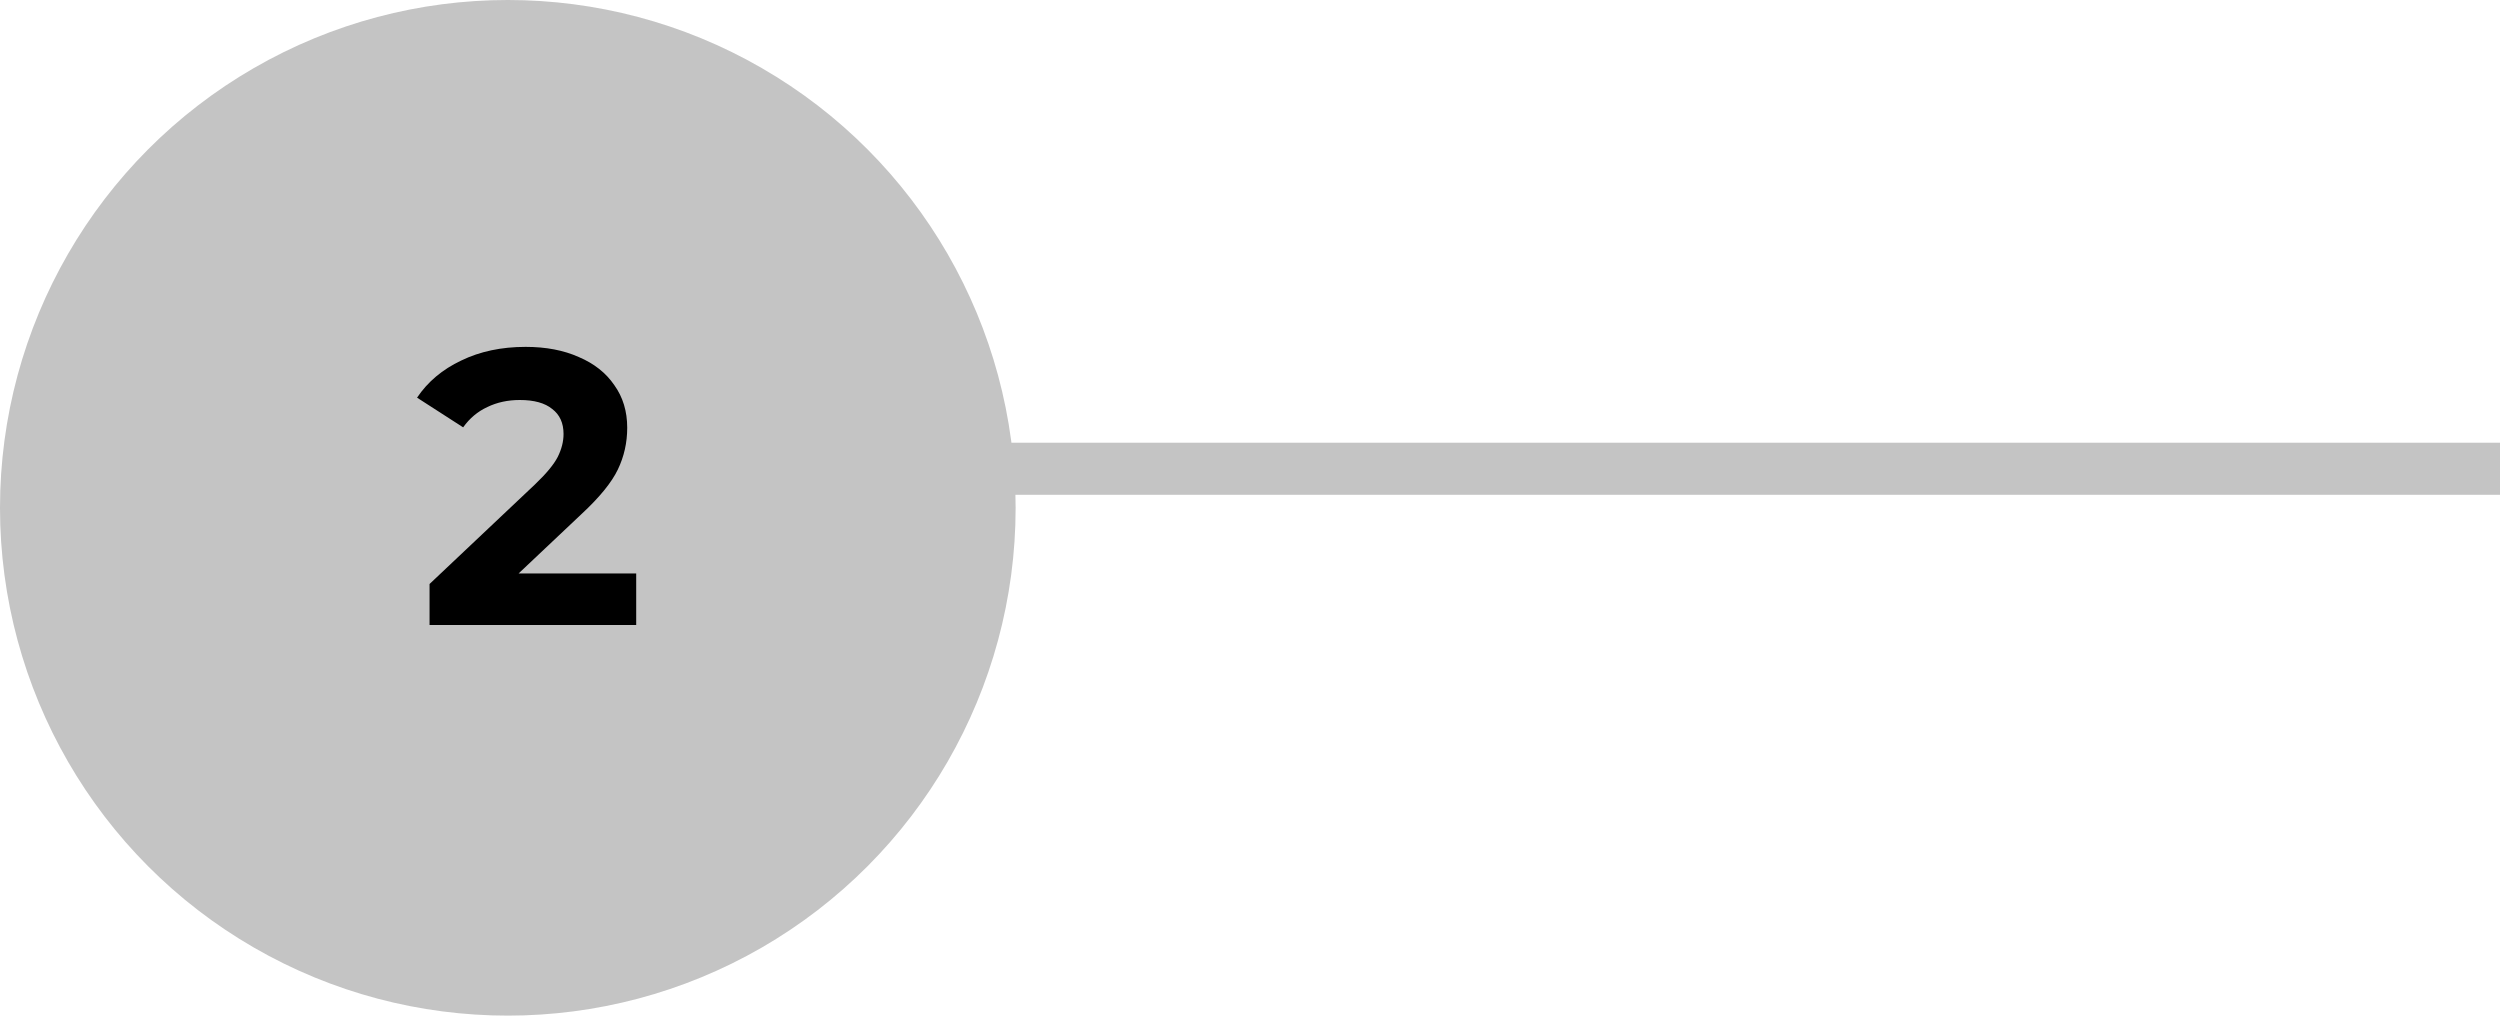 <svg xmlns="http://www.w3.org/2000/svg" fill="none" viewBox="0 0 96 39"><path stroke="#C4C4C4" stroke-width="2" d="M34 18h62"/><circle cx="19.5" cy="19.5" r="19.5" fill="#C4C4C4"/><path fill="#000" d="M24.43 22.02V24h-7.935v-1.575l4.05-3.825c.43-.41.72-.76.87-1.05.15-.3.225-.595.225-.885 0-.42-.145-.74-.435-.96-.28-.23-.695-.345-1.245-.345-.46 0-.875.09-1.245.27-.37.17-.68.43-.93.78l-1.77-1.14c.41-.61.975-1.085 1.695-1.425.72-.35 1.545-.525 2.475-.525.78 0 1.46.13 2.04.39.59.25 1.045.61 1.365 1.08.33.46.495 1.005.495 1.635 0 .57-.12 1.105-.36 1.605s-.705 1.07-1.395 1.71l-2.415 2.28h4.515z"/></svg>